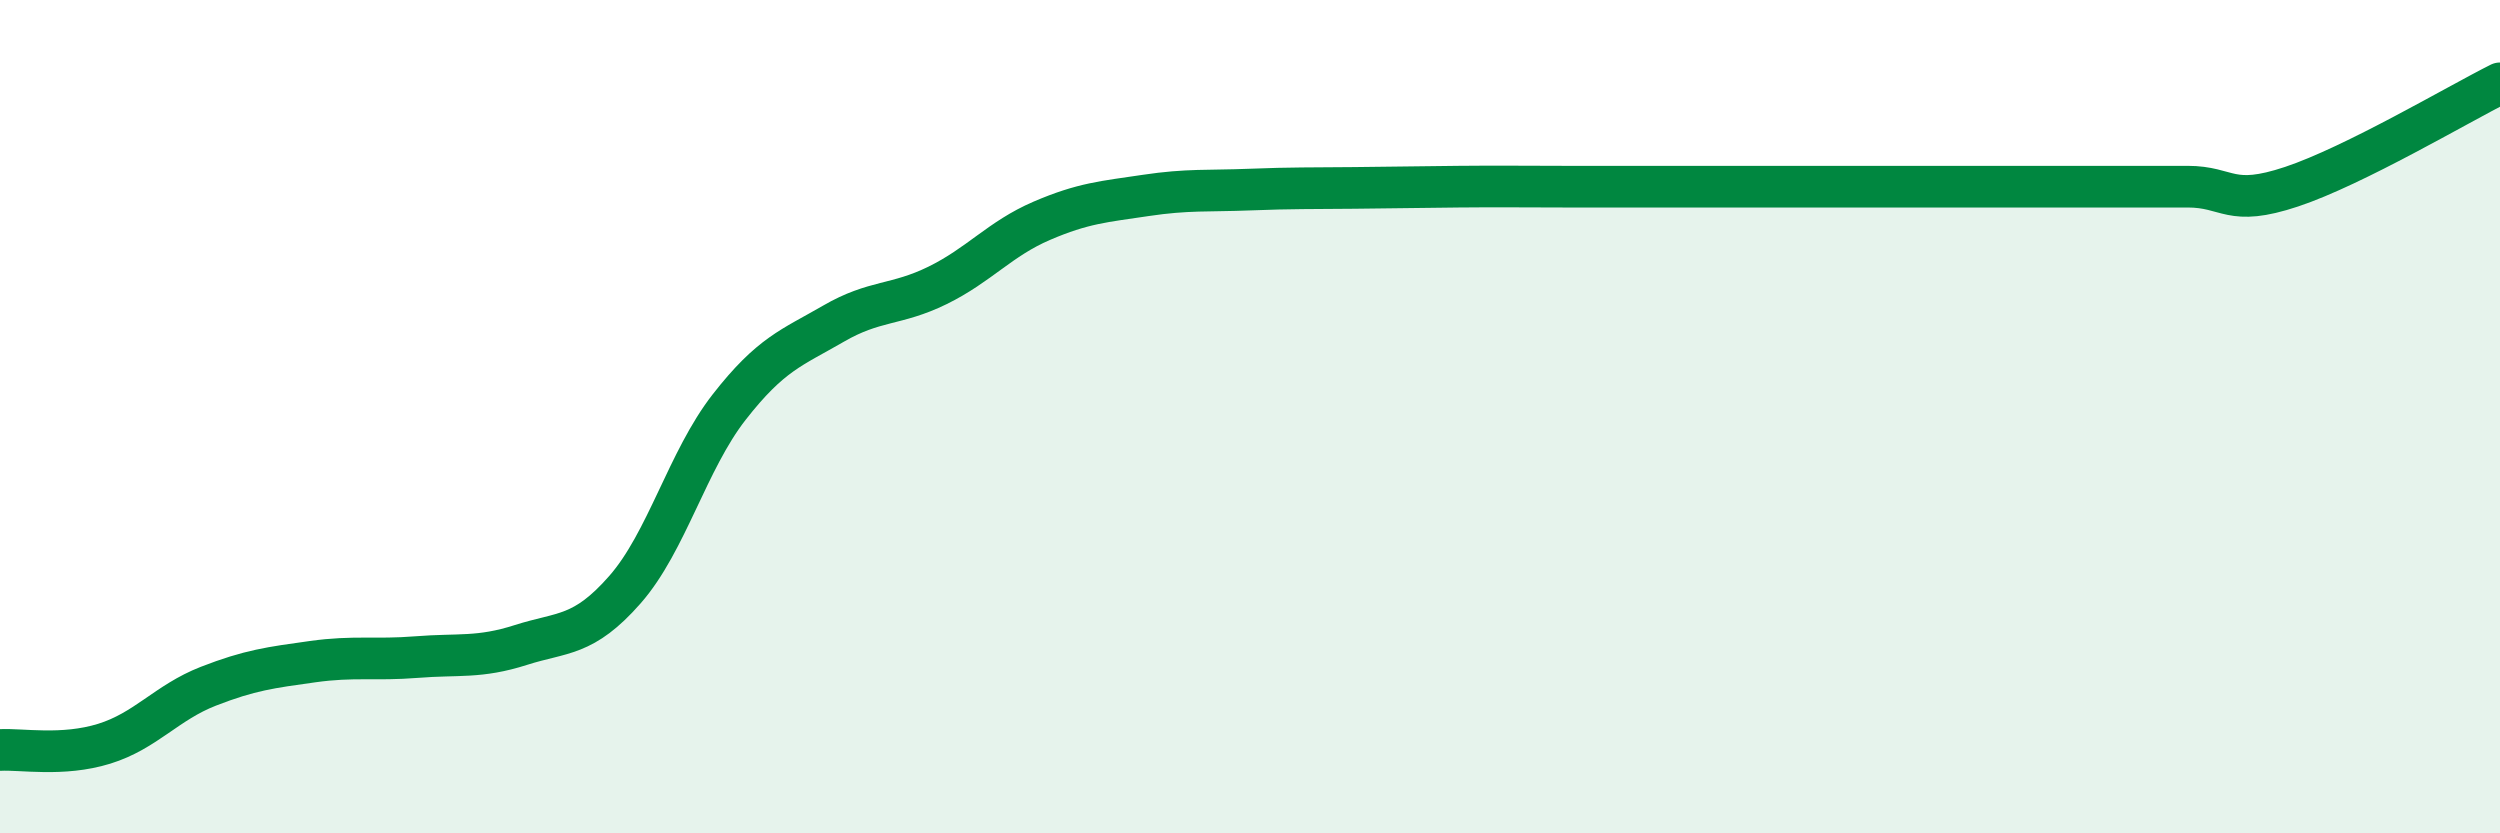 
    <svg width="60" height="20" viewBox="0 0 60 20" xmlns="http://www.w3.org/2000/svg">
      <path
        d="M 0,18 C 0.5,17.97 1.5,18.16 2.5,17.85 C 3.5,17.54 4,16.86 5,16.47 C 6,16.08 6.5,16.02 7.5,15.88 C 8.5,15.74 9,15.85 10,15.77 C 11,15.69 11.5,15.8 12.5,15.48 C 13.5,15.16 14,15.29 15,14.15 C 16,13.01 16.5,11.05 17.5,9.77 C 18.5,8.49 19,8.35 20,7.77 C 21,7.19 21.5,7.34 22.5,6.85 C 23.5,6.36 24,5.73 25,5.3 C 26,4.87 26.5,4.84 27.5,4.69 C 28.5,4.54 29,4.59 30,4.55 C 31,4.51 31.5,4.52 32.5,4.51 C 33.5,4.5 34,4.49 35,4.48 C 36,4.47 36.5,4.48 37.5,4.48 C 38.5,4.48 39,4.48 40,4.48 C 41,4.48 41.5,4.48 42.5,4.48 C 43.5,4.48 44,4.48 45,4.48 C 46,4.48 46.5,4.48 47.5,4.48 C 48.5,4.48 49,4.48 50,4.48 C 51,4.48 51.5,4.48 52.5,4.48 C 53.5,4.48 53.5,4.98 55,4.48 C 56.5,3.98 59,2.5 60,2L60 20L0 20Z"
        fill="#008740"
        opacity="0.1"
        stroke-linecap="round"
        stroke-linejoin="round"
      />
      <path
        d="M 0,18 C 0.5,17.97 1.5,18.16 2.5,17.85 C 3.5,17.54 4,16.86 5,16.47 C 6,16.08 6.5,16.02 7.5,15.88 C 8.5,15.74 9,15.85 10,15.77 C 11,15.69 11.5,15.8 12.5,15.48 C 13.5,15.16 14,15.29 15,14.15 C 16,13.01 16.5,11.05 17.5,9.77 C 18.5,8.49 19,8.35 20,7.77 C 21,7.19 21.5,7.34 22.5,6.85 C 23.5,6.36 24,5.73 25,5.3 C 26,4.87 26.5,4.84 27.5,4.69 C 28.5,4.54 29,4.59 30,4.55 C 31,4.51 31.5,4.52 32.5,4.51 C 33.5,4.5 34,4.49 35,4.48 C 36,4.47 36.5,4.48 37.5,4.48 C 38.5,4.48 39,4.48 40,4.48 C 41,4.48 41.5,4.48 42.5,4.48 C 43.5,4.48 44,4.48 45,4.48 C 46,4.48 46.5,4.48 47.5,4.48 C 48.5,4.48 49,4.48 50,4.48 C 51,4.48 51.5,4.48 52.5,4.48 C 53.5,4.48 53.5,4.98 55,4.48 C 56.5,3.98 59,2.5 60,2"
        stroke="#008740"
        stroke-width="1"
        fill="none"
        stroke-linecap="round"
        stroke-linejoin="round"
      />
    </svg>
  